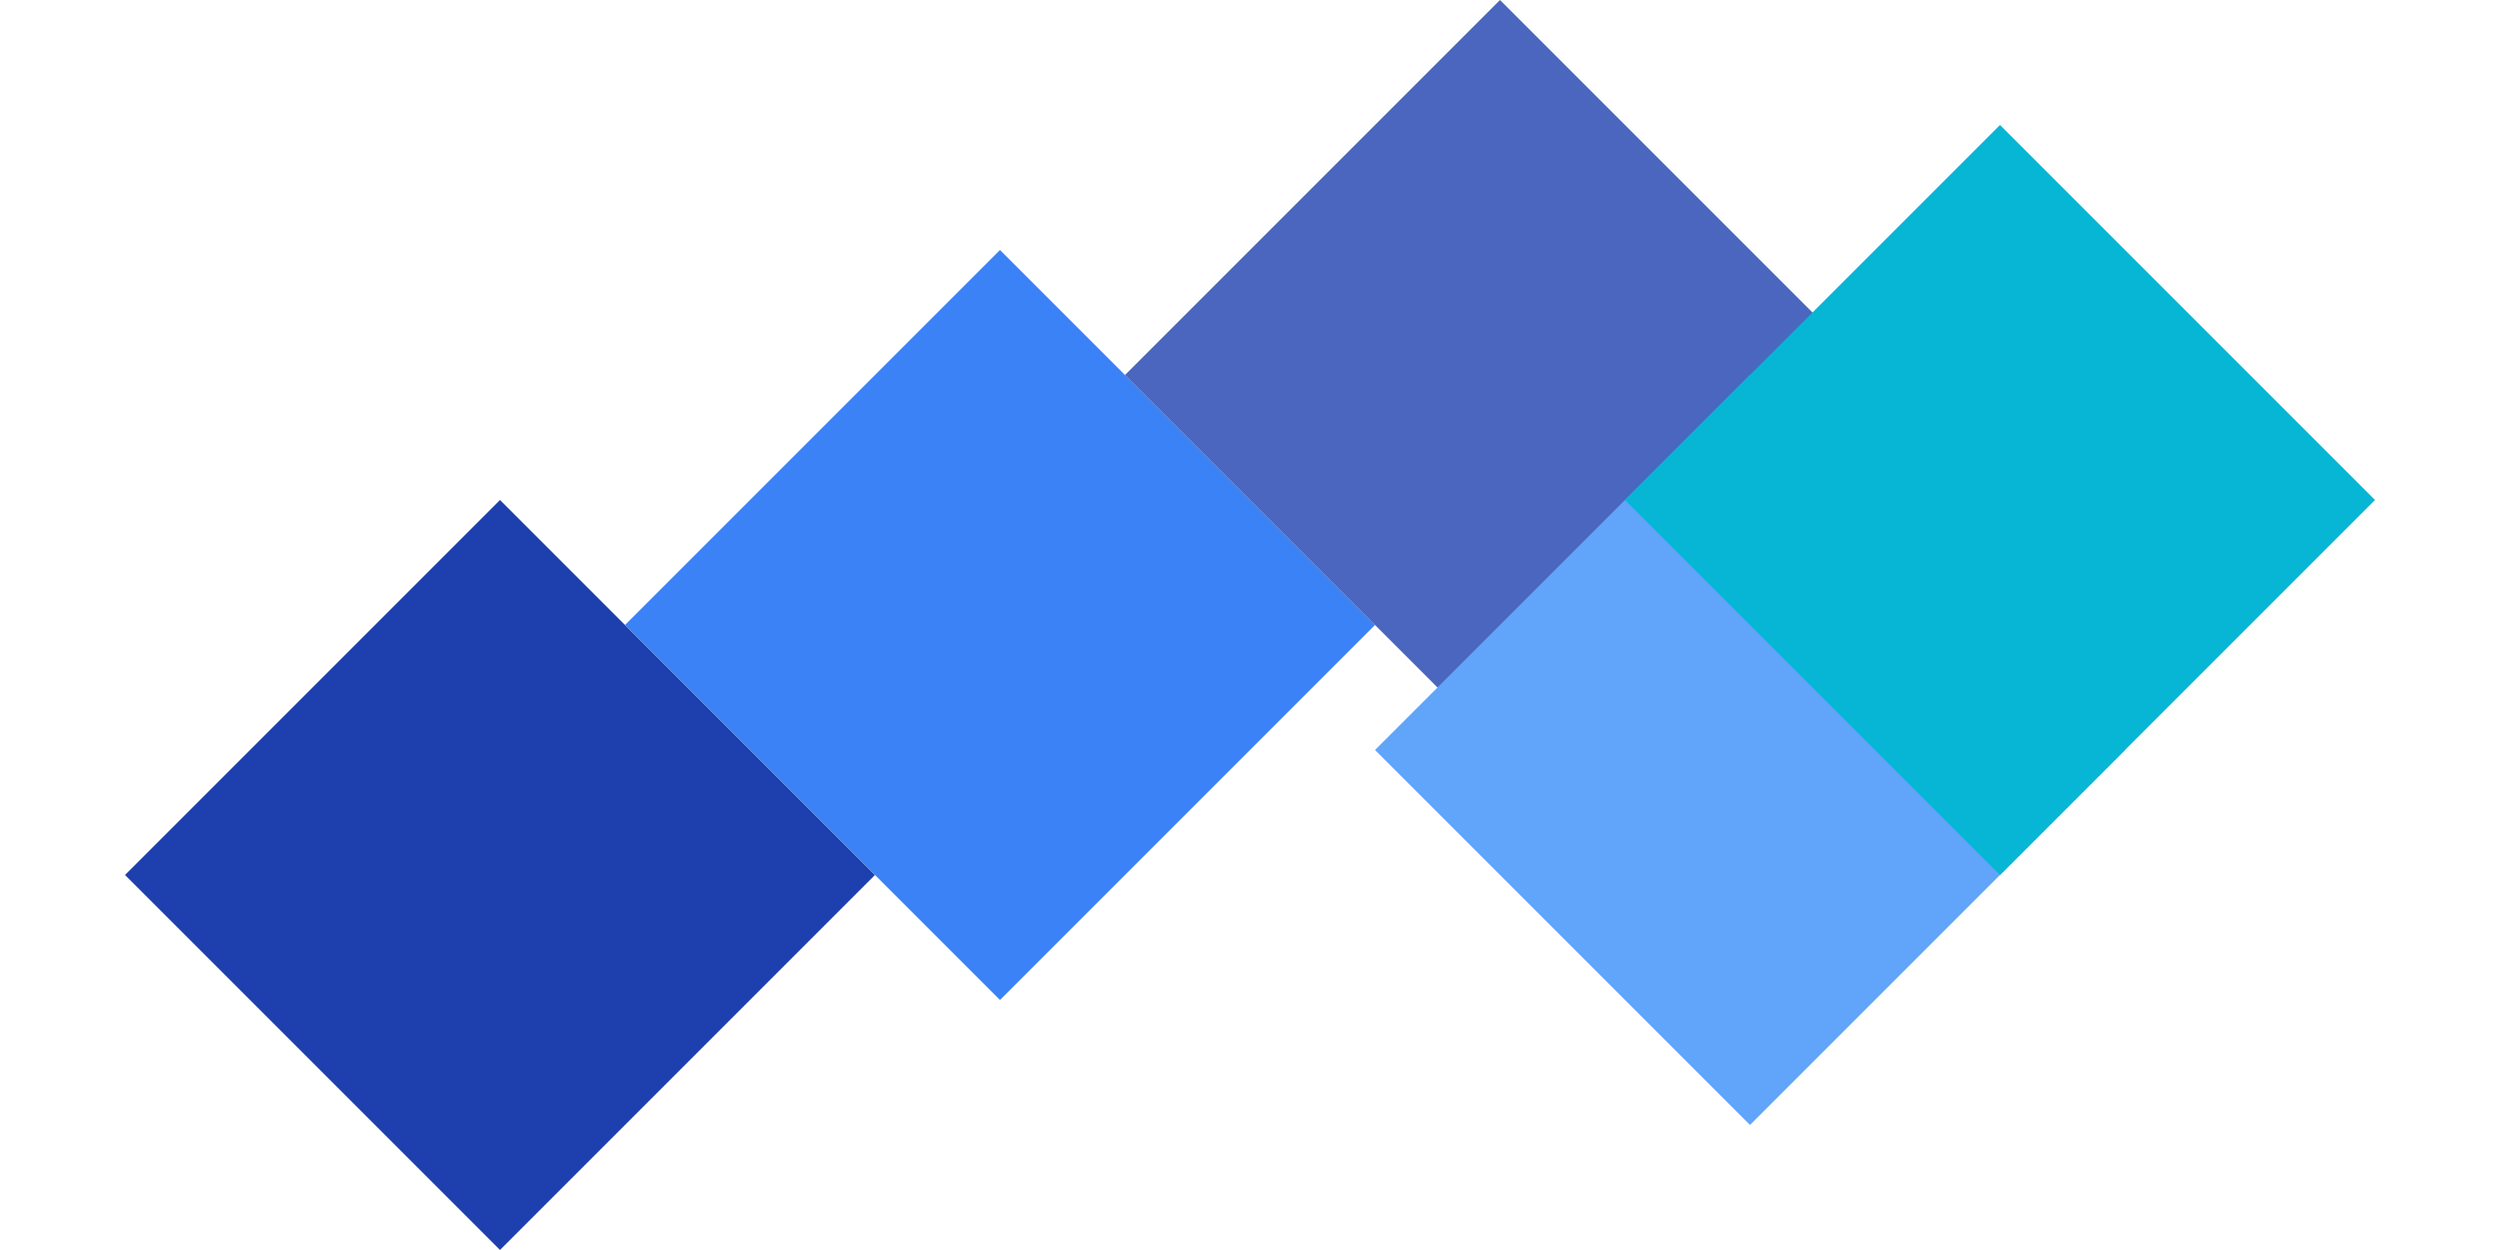 <svg width="256" height="128" viewBox="0 0 360 200" fill="none" xmlns="http://www.w3.org/2000/svg">
  <!-- Alphaus Logo Geometric Design Only -->
  <!-- Main Blue Geometric Shapes -->
  <g transform="translate(0, 20)">
    <!-- Left Blue Diamond -->
    <path d="M0 120 L60 60 L120 120 L60 180 Z" fill="#1E40AF"/>
    
    <!-- Center Blue Diamond -->
    <path d="M80 80 L140 20 L200 80 L140 140 Z" fill="#3B82F6"/>
    
    <!-- Right Blue Diamond -->
    <path d="M160 40 L220 -20 L280 40 L220 100 Z" fill="#1E40AF" opacity="0.8"/>
    
    <!-- Light Blue Accent -->
    <path d="M200 100 L260 40 L320 100 L260 160 Z" fill="#60A5FA"/>
    
    <!-- Cyan Highlight -->
    <path d="M240 60 L300 0 L360 60 L300 120 Z" fill="#06B6D4"/>
  </g>
</svg>
